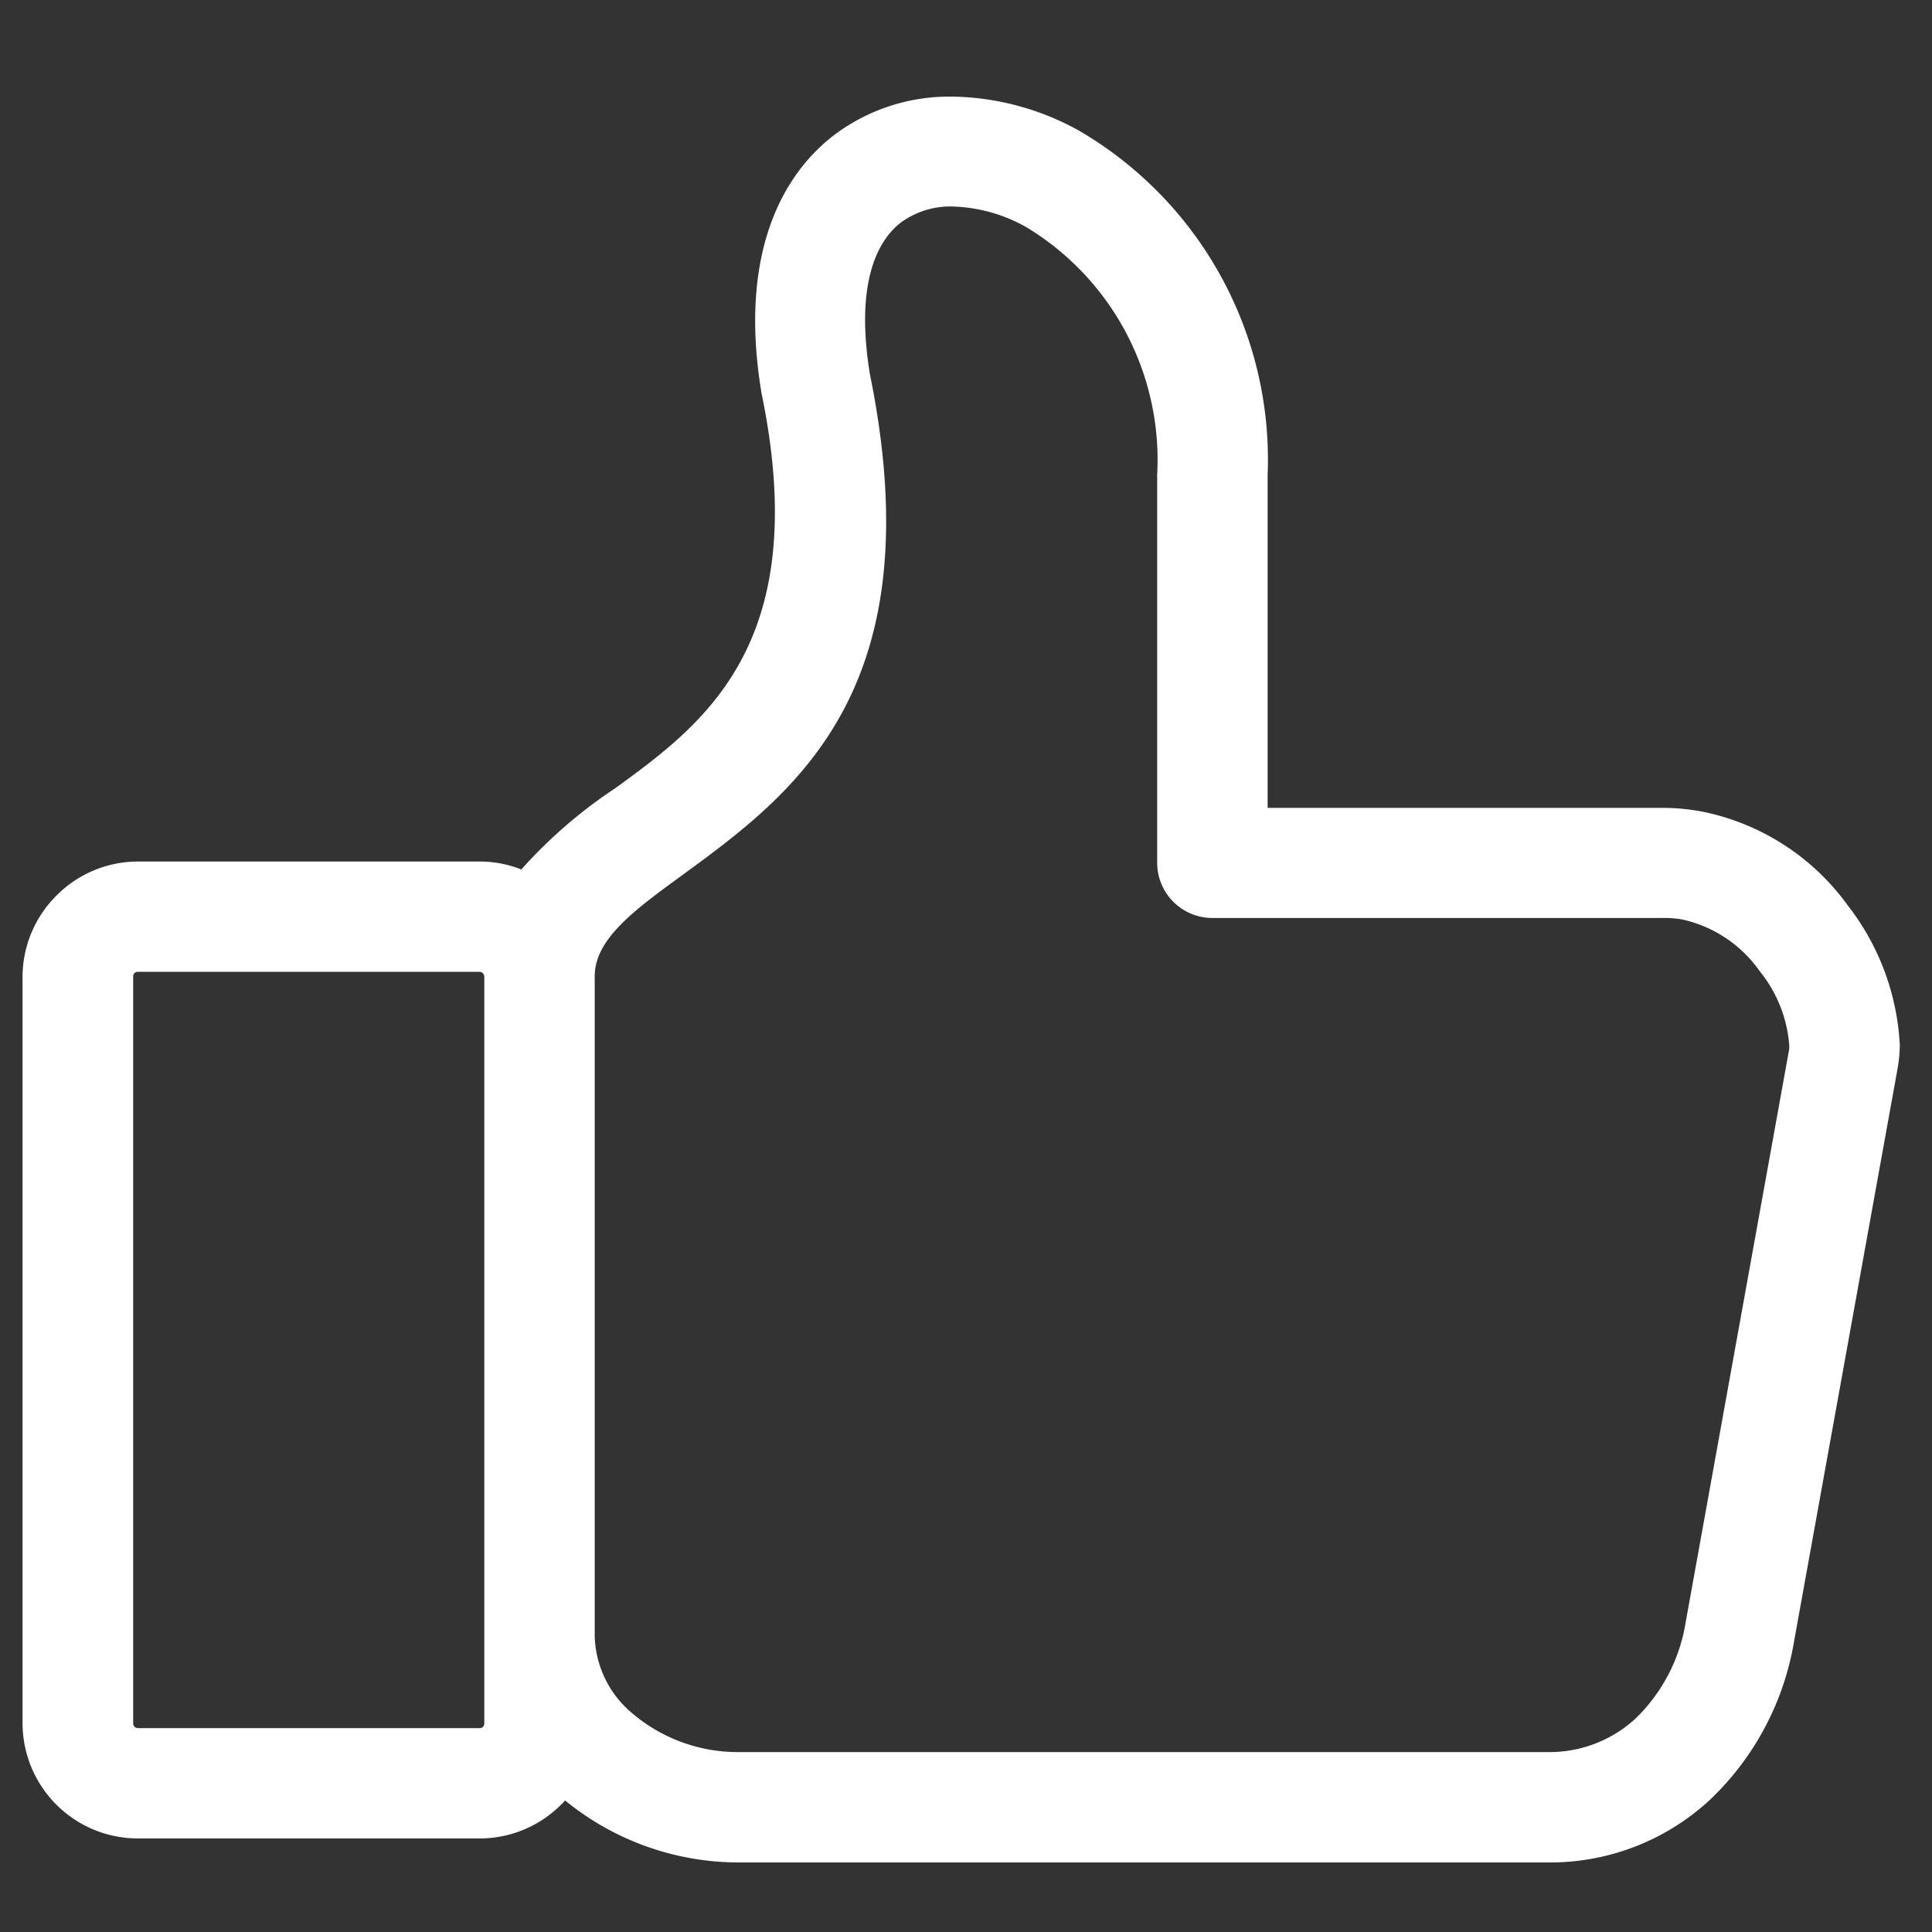 <?xml version="1.0" encoding="UTF-8"?> <svg xmlns="http://www.w3.org/2000/svg" xmlns:xlink="http://www.w3.org/1999/xlink" width="40" height="40" viewBox="0 0 40 40"><rect x="0" y="0" width="40" height="40" fill="#333333" stroke="none"/><defs><clipPath id="clip-diferenciais-integridade"><rect width="40" height="40"></rect></clipPath></defs><g id="diferenciais-integridade" clip-path="url(#clip-diferenciais-integridade)"><g id="noun-like-6901484" transform="translate(-2.063 -5.856)"><path id="Caminho_8089" data-name="Caminho 8089" d="M14.664,25.976H7.588A.1.1,0,0,0,7.52,26l-.005.005a.1.1,0,0,0-.025.068V41.538a.1.1,0,0,0,.029.068.1.1,0,0,0,.068.029h7.076a.1.1,0,0,0,.068-.025l0,0,0,0a.1.1,0,0,0,.029-.068V26.072a.1.1,0,0,0-.029-.064l-.017-.017a.1.1,0,0,0-.051-.012Zm.864-2.121a10.036,10.036,0,0,1,1.957-1.689c1.811-1.322,4.075-2.972,3.024-8.124a.6.6,0,0,1-.015-.08c-.43-2.618.28-4.366,1.511-5.312a3.967,3.967,0,0,1,2.479-.793,5.563,5.563,0,0,1,2.582.7,7.886,7.886,0,0,1,3.912,7.13v6.895h8.194a4.412,4.412,0,0,1,.791.075,4.913,4.913,0,0,1,3.03,1.95,5.127,5.127,0,0,1,1.073,2.879,2.791,2.791,0,0,1-.047.5L41.877,39.84a5.856,5.856,0,0,1-1.755,3.292,4.869,4.869,0,0,1-3.346,1.284H20.042a5.684,5.684,0,0,1-3.609-1.283c-.027.03-.054.059-.083.086l0,0a2.381,2.381,0,0,1-1.683.7l-7.077,0A2.389,2.389,0,0,1,5.2,41.537V26.073A2.377,2.377,0,0,1,5.9,24.4l.007-.007a2.377,2.377,0,0,1,1.679-.7h7.076a2.34,2.34,0,0,1,.864.164Zm1.518,15.875a2.154,2.154,0,0,0,.81,1.625,3.37,3.37,0,0,0,2.184.776H36.774a2.633,2.633,0,0,0,1.811-.685,3.554,3.554,0,0,0,1.049-2.008l2.142-11.859a.893.893,0,0,0,0-.1,2.766,2.766,0,0,0-.608-1.513,2.663,2.663,0,0,0-1.61-1.074,2.165,2.165,0,0,0-.39-.03H29.835a1.144,1.144,0,0,1-1.144-1.144V15.682a5.627,5.627,0,0,0-2.706-5.121,3.29,3.29,0,0,0-1.511-.429,1.734,1.734,0,0,0-1.086.329c-.6.461-.918,1.469-.646,3.133v0c1.339,6.572-1.581,8.7-3.919,10.407-.959.7-1.777,1.3-1.777,2.067Z" transform="translate(-2.67 0)" fill="#fff" fill-rule="evenodd"></path></g></g></svg> 